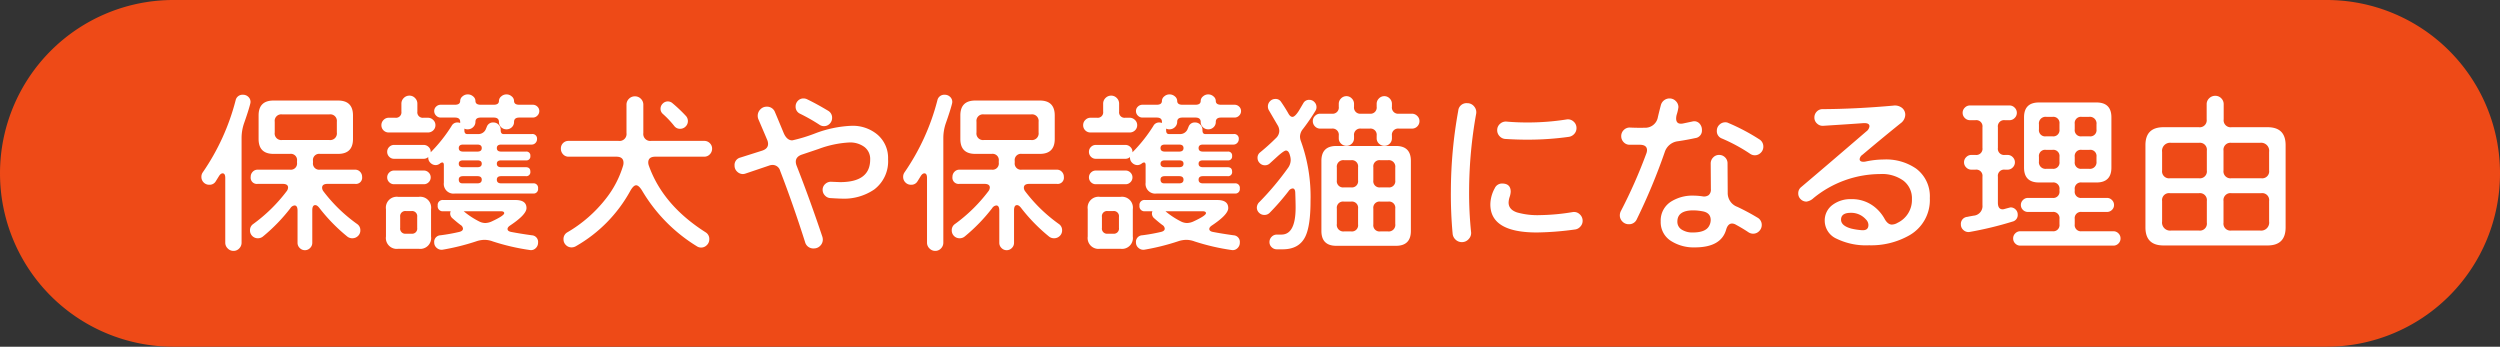 <svg xmlns="http://www.w3.org/2000/svg" width="570" height="79.048" viewBox="0 0 570 79.048">
  <rect x="0" y="0" width="570" height="79.048" fill="#333333" stroke="none"/>
  <g id="グループ_1764" data-name="グループ 1764" transform="translate(-4036 -1347.476)">
    <path id="パス_523" data-name="パス 523" d="M599.419,666.549H108.467a39.524,39.524,0,0,1,0-79.048H599.419a39.524,39.524,0,1,1,0,79.048" transform="translate(3967.057 759.975)" fill="#ee4a17"/>
    <path id="パス_2547" data-name="パス 2547" d="M-202.44-14.2a1.414,1.414,0,0,1-1.6,1.6h-6.28q-1.24,0-1.24.88a1.445,1.445,0,0,0,.32.84,35.348,35.348,0,0,0,7.68,7.44A1.678,1.678,0,0,1-202.84-2a1.707,1.707,0,0,1-.54,1.28,1.807,1.807,0,0,1-1.3.52,1.8,1.8,0,0,1-1.2-.44,39.443,39.443,0,0,1-6.28-6.44q-.52-.68-.96-.68-.68,0-.68,1.2V.84a1.614,1.614,0,0,1-.5,1.18,1.614,1.614,0,0,1-1.18.5,1.614,1.614,0,0,1-1.18-.5,1.614,1.614,0,0,1-.5-1.18V-6.48q0-1.2-.68-1.2a1.29,1.29,0,0,0-.96.64A39.856,39.856,0,0,1-225-.64a1.8,1.8,0,0,1-1.2.44,1.74,1.74,0,0,1-1.28-.52A1.74,1.74,0,0,1-228-2a1.678,1.678,0,0,1,.72-1.44,36.046,36.046,0,0,0,7.6-7.44,1.513,1.513,0,0,0,.36-.88q0-.84-1.24-.84h-5.68a1.414,1.414,0,0,1-1.6-1.6,1.616,1.616,0,0,1,.46-1.16,1.515,1.515,0,0,1,1.14-.48h7.36a1.414,1.414,0,0,0,1.6-1.6v-.4a1.414,1.414,0,0,0-1.6-1.6h-3.76q-3.4,0-3.4-3.4V-28.2q0-3.4,3.4-3.4h14.72q3.4,0,3.4,3.4v5.36q0,3.4-3.4,3.4h-4.12a1.414,1.414,0,0,0-1.6,1.6v.4a1.414,1.414,0,0,0,1.6,1.6h8a1.515,1.515,0,0,1,1.14.48A1.616,1.616,0,0,1-202.44-14.2Zm-25.44-17.08a2.188,2.188,0,0,1-.08.48q-.4,1.56-1.36,4.28a10.387,10.387,0,0,0-.6,3.44V.8a1.839,1.839,0,0,1-.54,1.32,1.741,1.741,0,0,1-1.3.56,1.806,1.806,0,0,1-1.32-.56A1.806,1.806,0,0,1-233.64.8V-13.96q0-1.04-.6-1.04-.44,0-.84.64l-.72,1.16a1.606,1.606,0,0,1-1.48.8,1.74,1.74,0,0,1-1.28-.52,1.74,1.74,0,0,1-.52-1.28,1.72,1.72,0,0,1,.32-1.04,51.479,51.479,0,0,0,7.48-16.4,1.594,1.594,0,0,1,1.68-1.28,1.7,1.7,0,0,1,1.22.48A1.549,1.549,0,0,1-227.88-31.28Zm19.68,6.96v-2.44a1.5,1.5,0,0,0-1.72-1.68h-10.76a1.485,1.485,0,0,0-1.68,1.68v2.44a1.5,1.5,0,0,0,1.68,1.72h10.76A1.52,1.52,0,0,0-208.2-24.32Zm46.16-4.88a1.422,1.422,0,0,1-.44,1.04,1.422,1.422,0,0,1-1.04.44h-3.08q-1.2,0-1.2,1a1.6,1.6,0,0,1-.5,1.2,1.7,1.7,0,0,1-1.22.48,1.7,1.7,0,0,1-1.22-.48,1.6,1.6,0,0,1-.5-1.2q0-1-1.2-1h-2.96q-1.2,0-1.2.96a1.628,1.628,0,0,1-.52,1.22,1.727,1.727,0,0,1-1.24.5,1.533,1.533,0,0,1-.76-.16v.4q0,.84.64.84h2.4a1.838,1.838,0,0,0,1.88-1.2l.2-.48a1.47,1.47,0,0,1,1.48-.96,1.6,1.6,0,0,1,1.2.5,1.647,1.647,0,0,1,.48,1.18v.08q0,.88.64.88h6.44a1.043,1.043,0,0,1,1.2,1.16,1.2,1.2,0,0,1-.36.88,1.151,1.151,0,0,1-.84.36h-6.96q-1,0-1,.8t1,.8h5.64a.884.884,0,0,1,1,1,.884.884,0,0,1-1,1h-5.64q-1,0-1,.76,0,.8,1,.8h5.6q1.04,0,1.04,1a.919.919,0,0,1-1.04,1.04h-5.6q-1,0-1,.8,0,.84,1,.84h7.24a1.025,1.025,0,0,1,1.16,1.16,1.025,1.025,0,0,1-1.16,1.16h-17.8a2.21,2.21,0,0,1-2.52-2.48v-4q0-.6-.36-.6a.88.88,0,0,0-.48.2,1.66,1.66,0,0,1-1,.4,1.68,1.68,0,0,1-1.2-.5,1.584,1.584,0,0,1-.52-1.18v-.16a1.5,1.5,0,0,1-1.04.4h-6.76a1.5,1.5,0,0,1-1.1-.46,1.548,1.548,0,0,1-.46-1.14,1.5,1.5,0,0,1,.46-1.1,1.5,1.5,0,0,1,1.1-.46h6.76a1.568,1.568,0,0,1,1.12.46,1.471,1.471,0,0,1,.48,1.1v.12a34.7,34.7,0,0,0,4.76-6,1.451,1.451,0,0,1,1.36-.8,1.507,1.507,0,0,1,.6.12v-.28q0-.96-1.2-.96h-3.24a1.422,1.422,0,0,1-1.04-.44A1.422,1.422,0,0,1-186-29.2a1.357,1.357,0,0,1,.44-1.02,1.456,1.456,0,0,1,1.04-.42h3.24q1.2,0,1.2-.88a1.347,1.347,0,0,1,.52-1.02,1.757,1.757,0,0,1,1.2-.46,1.809,1.809,0,0,1,1.24.46,1.347,1.347,0,0,1,.52,1.02q0,.88,1.2.88h2.96q1.2,0,1.2-.88a1.347,1.347,0,0,1,.52-1.02,1.757,1.757,0,0,1,1.2-.46,1.757,1.757,0,0,1,1.2.46,1.347,1.347,0,0,1,.52,1.02q0,.88,1.2.88h3.08a1.456,1.456,0,0,1,1.04.42A1.358,1.358,0,0,1-162.04-29.2ZM-185.72-26a1.6,1.6,0,0,1-.5,1.2,1.7,1.7,0,0,1-1.22.48h-8.92a1.628,1.628,0,0,1-1.2-.48,1.628,1.628,0,0,1-.48-1.2,1.614,1.614,0,0,1,.5-1.18,1.614,1.614,0,0,1,1.18-.5h1.48a1.237,1.237,0,0,0,1.4-1.4v-1.8a1.772,1.772,0,0,1,.54-1.3,1.772,1.772,0,0,1,1.3-.54,1.727,1.727,0,0,1,1.26.54,1.772,1.772,0,0,1,.54,1.3v1.8a1.237,1.237,0,0,0,1.4,1.4h1a1.68,1.68,0,0,1,1.2.5A1.584,1.584,0,0,1-185.72-26ZM-162.32.8a1.678,1.678,0,0,1-.56,1.28,1.5,1.5,0,0,1-1.32.4A49.454,49.454,0,0,1-172.64.52a5.563,5.563,0,0,0-1.88-.36,6.075,6.075,0,0,0-1.84.32,52.005,52.005,0,0,1-7.68,1.92,1.637,1.637,0,0,1-1.36-.38A1.572,1.572,0,0,1-186,.76a1.491,1.491,0,0,1,1.44-1.64,41.237,41.237,0,0,0,4.24-.76q.88-.2.88-.76a1.087,1.087,0,0,0-.56-.84q-.76-.56-1.8-1.48a1.439,1.439,0,0,1-.56-1.12,1.328,1.328,0,0,1,.12-.52h-1.68a1.131,1.131,0,0,1-1.28-1.28,1.131,1.131,0,0,1,1.28-1.28h16.44q2.52,0,2.52,1.84,0,1.48-3.72,3.96-.6.4-.6.8,0,.52.84.68,2.08.4,4.68.76A1.512,1.512,0,0,1-162.32.8ZM-186.8-14.08a1.5,1.5,0,0,1-.46,1.1,1.5,1.5,0,0,1-1.1.46h-6.8a1.5,1.5,0,0,1-1.1-.46,1.5,1.5,0,0,1-.46-1.1,1.5,1.5,0,0,1,.46-1.1,1.5,1.5,0,0,1,1.1-.46h6.8a1.5,1.5,0,0,1,1.1.46A1.5,1.5,0,0,1-186.8-14.08Zm.08,13.48a2.475,2.475,0,0,1-2.8,2.8h-4.68A2.475,2.475,0,0,1-197-.6V-6.84a2.475,2.475,0,0,1,2.8-2.8h4.68a2.475,2.475,0,0,1,2.8,2.8Zm11.56-20.16q0-.8-1-.8h-3.24q-1,0-1,.8t1,.8h3.24Q-175.16-19.96-175.16-20.76Zm0,3.56q0-.76-1-.76h-3.24q-1,0-1,.76,0,.8,1,.8h3.24Q-175.16-16.4-175.16-17.2Zm0,3.64q0-.8-1-.8h-3.24q-1,0-1,.76,0,.88.84.88h3.4Q-175.16-12.72-175.16-13.56Zm5.12,7.64q0-.44-.8-.44h-8.44A18.351,18.351,0,0,0-175.68-4a3.091,3.091,0,0,0,1.32.32,3.633,3.633,0,0,0,1.48-.36Q-170.04-5.36-170.04-5.92Zm-19.84,3.36V-5.08A1.167,1.167,0,0,0-191.2-6.4h-1.24a1.167,1.167,0,0,0-1.32,1.32v2.52a1.167,1.167,0,0,0,1.32,1.32h1.24A1.167,1.167,0,0,0-189.88-2.56Zm61.72-24.36a1.693,1.693,0,0,1-.52,1.24,1.693,1.693,0,0,1-1.24.52,1.6,1.6,0,0,1-1.32-.6,21.652,21.652,0,0,0-2.64-2.8,1.522,1.522,0,0,1-.52-1.16,1.614,1.614,0,0,1,.5-1.18,1.614,1.614,0,0,1,1.18-.5,1.593,1.593,0,0,1,1.04.4,33.727,33.727,0,0,1,3.04,2.88A1.717,1.717,0,0,1-128.16-26.92Zm5.52,6.28a1.807,1.807,0,0,1-.52,1.3,1.707,1.707,0,0,1-1.28.54h-11.12q-1.64,0-1.64,1.32a2.153,2.153,0,0,0,.12.68q3.2,9.04,12.96,15.24a1.751,1.751,0,0,1,.84,1.6,1.806,1.806,0,0,1-.56,1.32,1.806,1.806,0,0,1-1.32.56,1.777,1.777,0,0,1-1-.32,36.837,36.837,0,0,1-12.36-12.52q-.8-1.36-1.44-1.36t-1.4,1.4A32.508,32.508,0,0,1-153.68,1.6a1.957,1.957,0,0,1-1,.28,1.772,1.772,0,0,1-1.3-.54,1.772,1.772,0,0,1-.54-1.3,1.731,1.731,0,0,1,.88-1.6,30.741,30.741,0,0,0,8.76-7.64,22.644,22.644,0,0,0,3.96-7.6,2.481,2.481,0,0,0,.08-.6q0-1.4-1.64-1.4h-10.88a1.644,1.644,0,0,1-1.26-.54,1.846,1.846,0,0,1-.5-1.3,1.708,1.708,0,0,1,.5-1.26,1.708,1.708,0,0,1,1.26-.5h11.4a1.591,1.591,0,0,0,1.8-1.8v-6.44A1.852,1.852,0,0,1-141.6-32a1.852,1.852,0,0,1,1.36-.56,1.852,1.852,0,0,1,1.36.56,1.852,1.852,0,0,1,.56,1.36v6.44a1.591,1.591,0,0,0,1.8,1.8h12.08a1.74,1.74,0,0,1,1.28.52A1.693,1.693,0,0,1-122.64-20.64Zm27.36-7a1.839,1.839,0,0,1-.54,1.32,1.786,1.786,0,0,1-1.34.56,1.777,1.777,0,0,1-1-.32,41.79,41.79,0,0,0-4.44-2.52,1.728,1.728,0,0,1-1-1.64,1.807,1.807,0,0,1,.52-1.3,1.707,1.707,0,0,1,1.28-.54,1.854,1.854,0,0,1,.84.2q2.16,1.04,4.76,2.6A1.805,1.805,0,0,1-95.28-27.64Zm12.76,9.4a8.033,8.033,0,0,1-3.16,6.92A12.223,12.223,0,0,1-93.2-9.24q-.52,0-2.48-.12a1.778,1.778,0,0,1-1.24-.6,1.828,1.828,0,0,1-.52-1.28,1.73,1.73,0,0,1,.6-1.34,1.878,1.878,0,0,1,1.4-.5q1.88.08,2,.08,6.84,0,6.84-5.16a3.407,3.407,0,0,0-1.32-2.86,5.469,5.469,0,0,0-3.44-1.02,23.439,23.439,0,0,0-7,1.48l-3.8,1.28q-1.4.48-1.4,1.64a2.611,2.611,0,0,0,.2.92q3.04,7.76,5.84,16.12a2.153,2.153,0,0,1,.12.68A1.964,1.964,0,0,1-98,1.52a1.964,1.964,0,0,1-1.44.6,1.932,1.932,0,0,1-2-1.44Q-104.2-8-107.12-15.56a1.8,1.8,0,0,0-1.72-1.36,2.457,2.457,0,0,0-.84.16l-5.32,1.8a1.974,1.974,0,0,1-.6.12,1.872,1.872,0,0,1-1.34-.56,1.82,1.82,0,0,1-.58-1.36,1.737,1.737,0,0,1,1.32-1.84l4.92-1.56q1.4-.44,1.4-1.56a2.383,2.383,0,0,0-.24-1q-.04-.12-1.96-4.6a1.948,1.948,0,0,1-.16-.8,2.031,2.031,0,0,1,.6-1.46,1.933,1.933,0,0,1,1.44-.62,1.917,1.917,0,0,1,1.9,1.26q.54,1.26,1.98,4.74.72,1.68,1.96,1.68a36.2,36.2,0,0,0,5.24-1.6,26.167,26.167,0,0,1,8.2-1.72A8.761,8.761,0,0,1-85-23.88,6.976,6.976,0,0,1-82.52-18.24Zm40.08,4.04a1.414,1.414,0,0,1-1.6,1.6h-6.28q-1.24,0-1.24.88a1.445,1.445,0,0,0,.32.84,35.348,35.348,0,0,0,7.68,7.44A1.678,1.678,0,0,1-42.84-2a1.707,1.707,0,0,1-.54,1.28,1.807,1.807,0,0,1-1.3.52,1.8,1.8,0,0,1-1.2-.44,39.442,39.442,0,0,1-6.28-6.44q-.52-.68-.96-.68-.68,0-.68,1.2V.84a1.614,1.614,0,0,1-.5,1.18,1.614,1.614,0,0,1-1.18.5,1.614,1.614,0,0,1-1.18-.5,1.614,1.614,0,0,1-.5-1.18V-6.48q0-1.2-.68-1.2a1.29,1.29,0,0,0-.96.64A39.857,39.857,0,0,1-65-.64a1.8,1.8,0,0,1-1.2.44,1.74,1.74,0,0,1-1.28-.52A1.74,1.74,0,0,1-68-2a1.678,1.678,0,0,1,.72-1.44,36.045,36.045,0,0,0,7.6-7.44,1.513,1.513,0,0,0,.36-.88q0-.84-1.24-.84h-5.68a1.414,1.414,0,0,1-1.6-1.6,1.616,1.616,0,0,1,.46-1.16,1.515,1.515,0,0,1,1.14-.48h7.36a1.414,1.414,0,0,0,1.6-1.6v-.4a1.414,1.414,0,0,0-1.6-1.6h-3.76q-3.4,0-3.4-3.4V-28.2q0-3.4,3.4-3.4h14.72q3.4,0,3.4,3.4v5.36q0,3.4-3.4,3.4h-4.12a1.414,1.414,0,0,0-1.6,1.6v.4a1.414,1.414,0,0,0,1.6,1.6h8a1.515,1.515,0,0,1,1.14.48A1.616,1.616,0,0,1-42.44-14.2ZM-67.88-31.28a2.188,2.188,0,0,1-.08.48q-.4,1.56-1.36,4.28a10.386,10.386,0,0,0-.6,3.44V.8a1.839,1.839,0,0,1-.54,1.32,1.741,1.741,0,0,1-1.3.56,1.806,1.806,0,0,1-1.32-.56A1.806,1.806,0,0,1-73.64.8V-13.96q0-1.04-.6-1.04-.44,0-.84.64l-.72,1.16a1.606,1.606,0,0,1-1.48.8,1.74,1.74,0,0,1-1.28-.52,1.74,1.74,0,0,1-.52-1.28,1.72,1.72,0,0,1,.32-1.04,51.479,51.479,0,0,0,7.48-16.4,1.594,1.594,0,0,1,1.68-1.28,1.7,1.7,0,0,1,1.22.48A1.549,1.549,0,0,1-67.88-31.28Zm19.68,6.96v-2.44a1.5,1.5,0,0,0-1.72-1.68H-60.68a1.485,1.485,0,0,0-1.68,1.68v2.44a1.5,1.5,0,0,0,1.68,1.72h10.76A1.52,1.52,0,0,0-48.2-24.32ZM-2.04-29.2a1.422,1.422,0,0,1-.44,1.04,1.422,1.422,0,0,1-1.04.44H-6.6q-1.2,0-1.2,1a1.6,1.6,0,0,1-.5,1.2,1.7,1.7,0,0,1-1.22.48,1.7,1.7,0,0,1-1.22-.48,1.6,1.6,0,0,1-.5-1.2q0-1-1.2-1H-15.4q-1.2,0-1.2.96a1.628,1.628,0,0,1-.52,1.22,1.727,1.727,0,0,1-1.24.5,1.533,1.533,0,0,1-.76-.16v.4q0,.84.64.84h2.4a1.838,1.838,0,0,0,1.88-1.2l.2-.48a1.47,1.47,0,0,1,1.48-.96,1.6,1.6,0,0,1,1.2.5,1.647,1.647,0,0,1,.48,1.18v.08q0,.88.64.88h6.44a1.043,1.043,0,0,1,1.2,1.16,1.2,1.2,0,0,1-.36.88,1.151,1.151,0,0,1-.84.36h-6.96q-1,0-1,.8t1,.8h5.64a.884.884,0,0,1,1,1,.884.884,0,0,1-1,1h-5.64q-1,0-1,.76,0,.8,1,.8h5.6q1.04,0,1.04,1a.919.919,0,0,1-1.04,1.04h-5.6q-1,0-1,.8,0,.84,1,.84h7.24a1.025,1.025,0,0,1,1.16,1.16A1.025,1.025,0,0,1-3.48-10.4h-17.8a2.21,2.21,0,0,1-2.52-2.48v-4q0-.6-.36-.6a.88.88,0,0,0-.48.2,1.66,1.66,0,0,1-1,.4,1.68,1.68,0,0,1-1.2-.5,1.584,1.584,0,0,1-.52-1.18v-.16a1.5,1.5,0,0,1-1.04.4h-6.76a1.5,1.5,0,0,1-1.1-.46,1.548,1.548,0,0,1-.46-1.14,1.5,1.5,0,0,1,.46-1.1,1.5,1.5,0,0,1,1.1-.46h6.76a1.568,1.568,0,0,1,1.12.46,1.471,1.471,0,0,1,.48,1.1v.12a34.7,34.7,0,0,0,4.76-6,1.451,1.451,0,0,1,1.36-.8,1.507,1.507,0,0,1,.6.12v-.28q0-.96-1.2-.96h-3.24a1.422,1.422,0,0,1-1.04-.44A1.422,1.422,0,0,1-26-29.2a1.357,1.357,0,0,1,.44-1.02,1.456,1.456,0,0,1,1.04-.42h3.24q1.2,0,1.2-.88a1.347,1.347,0,0,1,.52-1.02,1.757,1.757,0,0,1,1.2-.46,1.809,1.809,0,0,1,1.24.46,1.347,1.347,0,0,1,.52,1.02q0,.88,1.2.88h2.96q1.2,0,1.2-.88a1.347,1.347,0,0,1,.52-1.02A1.757,1.757,0,0,1-9.52-33a1.757,1.757,0,0,1,1.2.46,1.347,1.347,0,0,1,.52,1.02q0,.88,1.2.88h3.08a1.456,1.456,0,0,1,1.04.42A1.358,1.358,0,0,1-2.04-29.2ZM-25.72-26a1.6,1.6,0,0,1-.5,1.2,1.7,1.7,0,0,1-1.22.48h-8.92a1.628,1.628,0,0,1-1.2-.48,1.628,1.628,0,0,1-.48-1.2,1.614,1.614,0,0,1,.5-1.18,1.614,1.614,0,0,1,1.18-.5h1.48a1.237,1.237,0,0,0,1.4-1.4v-1.8a1.772,1.772,0,0,1,.54-1.3,1.772,1.772,0,0,1,1.3-.54,1.727,1.727,0,0,1,1.26.54,1.772,1.772,0,0,1,.54,1.3v1.8a1.237,1.237,0,0,0,1.4,1.4h1a1.68,1.68,0,0,1,1.2.5A1.584,1.584,0,0,1-25.72-26ZM-2.32.8a1.678,1.678,0,0,1-.56,1.28,1.5,1.5,0,0,1-1.32.4A49.454,49.454,0,0,1-12.64.52,5.563,5.563,0,0,0-14.52.16a6.075,6.075,0,0,0-1.84.32A52,52,0,0,1-24.04,2.4a1.637,1.637,0,0,1-1.36-.38A1.572,1.572,0,0,1-26,.76,1.491,1.491,0,0,1-24.56-.88a41.237,41.237,0,0,0,4.24-.76q.88-.2.88-.76A1.088,1.088,0,0,0-20-3.24q-.76-.56-1.8-1.48a1.439,1.439,0,0,1-.56-1.12,1.328,1.328,0,0,1,.12-.52h-1.68A1.131,1.131,0,0,1-25.2-7.64a1.131,1.131,0,0,1,1.28-1.28H-7.48q2.52,0,2.52,1.84,0,1.48-3.72,3.96-.6.4-.6.8,0,.52.84.68,2.08.4,4.68.76A1.512,1.512,0,0,1-2.32.8ZM-26.8-14.08a1.5,1.5,0,0,1-.46,1.1,1.5,1.5,0,0,1-1.1.46h-6.8a1.5,1.5,0,0,1-1.1-.46,1.5,1.5,0,0,1-.46-1.1,1.5,1.5,0,0,1,.46-1.1,1.5,1.5,0,0,1,1.1-.46h6.8a1.5,1.5,0,0,1,1.1.46A1.5,1.5,0,0,1-26.8-14.08ZM-26.72-.6a2.475,2.475,0,0,1-2.8,2.8H-34.2A2.475,2.475,0,0,1-37-.6V-6.84a2.475,2.475,0,0,1,2.8-2.8h4.68a2.475,2.475,0,0,1,2.8,2.8Zm11.56-20.16q0-.8-1-.8H-19.4q-1,0-1,.8t1,.8h3.24Q-15.16-19.96-15.16-20.76Zm0,3.56q0-.76-1-.76H-19.4q-1,0-1,.76,0,.8,1,.8h3.24Q-15.16-16.4-15.16-17.2Zm0,3.64q0-.8-1-.8H-19.4q-1,0-1,.76,0,.88.84.88h3.4Q-15.16-12.72-15.16-13.56Zm5.12,7.64q0-.44-.8-.44h-8.44A18.351,18.351,0,0,0-15.68-4a3.091,3.091,0,0,0,1.32.32,3.633,3.633,0,0,0,1.48-.36Q-10.04-5.36-10.04-5.92ZM-29.88-2.56V-5.08A1.167,1.167,0,0,0-31.2-6.4h-1.24a1.167,1.167,0,0,0-1.32,1.32v2.52a1.167,1.167,0,0,0,1.32,1.32h1.24A1.167,1.167,0,0,0-29.88-2.56ZM38.64-26.92a1.66,1.66,0,0,1-.5,1.22,1.66,1.66,0,0,1-1.22.5H33.96a1.414,1.414,0,0,0-1.6,1.6v.6a1.66,1.66,0,0,1-.5,1.22,1.66,1.66,0,0,1-1.22.5,1.727,1.727,0,0,1-1.24-.5A1.628,1.628,0,0,1,28.88-23v-.6a1.414,1.414,0,0,0-1.6-1.6H25.32a1.414,1.414,0,0,0-1.6,1.6v.6a1.66,1.66,0,0,1-.5,1.22,1.66,1.66,0,0,1-1.22.5,1.727,1.727,0,0,1-1.24-.5A1.628,1.628,0,0,1,20.24-23v-.6a1.414,1.414,0,0,0-1.6-1.6H16a1.614,1.614,0,0,1-1.18-.5,1.66,1.66,0,0,1-.5-1.22,1.614,1.614,0,0,1,.5-1.18A1.614,1.614,0,0,1,16-28.6h2.64a1.414,1.414,0,0,0,1.6-1.6v-.64a1.693,1.693,0,0,1,.52-1.24A1.693,1.693,0,0,1,22-32.6a1.648,1.648,0,0,1,1.2.52,1.693,1.693,0,0,1,.52,1.24v.64a1.414,1.414,0,0,0,1.6,1.6h1.96a1.414,1.414,0,0,0,1.6-1.6v-.64a1.693,1.693,0,0,1,.52-1.24,1.693,1.693,0,0,1,1.24-.52,1.648,1.648,0,0,1,1.2.52,1.693,1.693,0,0,1,.52,1.24v.64a1.414,1.414,0,0,0,1.6,1.6h2.96a1.68,1.68,0,0,1,1.2.5A1.584,1.584,0,0,1,38.64-26.92ZM36.68-1.88q0,3.4-3.4,3.4H19.68q-3.4,0-3.4-3.4V-17.84q0-3.4,3.4-3.4h13.6q3.4,0,3.4,3.4ZM15.16-30.12a1.483,1.483,0,0,1-.2.8,46.52,46.52,0,0,1-2.88,4.2,2.831,2.831,0,0,0-.68,1.72,3.107,3.107,0,0,0,.2,1.04A37.127,37.127,0,0,1,13.8-8.68q0,5.6-1.16,8.04-1.4,2.96-5.2,2.96H6.12a1.647,1.647,0,0,1-1.18-.48A1.549,1.549,0,0,1,4.44.68a1.66,1.66,0,0,1,.5-1.22,1.614,1.614,0,0,1,1.18-.5H7.16q3.24,0,3.24-6.16,0-1.2-.08-3.4-.04-.96-.6-.96a1.284,1.284,0,0,0-.92.6A53.339,53.339,0,0,1,4.48-6a1.628,1.628,0,0,1-1.2.48,1.66,1.66,0,0,1-1.22-.5,1.614,1.614,0,0,1-.5-1.18,1.8,1.8,0,0,1,.6-1.28A64.431,64.431,0,0,0,8.64-16.2,3.156,3.156,0,0,0,9.28-18a3.792,3.792,0,0,0-.12-.92l-.08-.28q-.28-1-.88-1-.44,0-1.96,1.36-.88.8-1.8,1.64a1.592,1.592,0,0,1-1.04.36,1.614,1.614,0,0,1-1.18-.5,1.614,1.614,0,0,1-.5-1.18,1.486,1.486,0,0,1,.56-1.24,48.644,48.644,0,0,0,3.64-3.28,2.293,2.293,0,0,0,.76-1.64A2.663,2.663,0,0,0,6.4-25.8q-.52-.88-2.08-3.56a1.678,1.678,0,0,1-.24-.88,1.66,1.66,0,0,1,.5-1.22,1.614,1.614,0,0,1,1.18-.5,1.426,1.426,0,0,1,1.28.6q1,1.44,1.76,2.8.4.68.88.68.56,0,1.44-1.36L12.16-31a1.464,1.464,0,0,1,1.36-.76,1.549,1.549,0,0,1,1.16.5A1.6,1.6,0,0,1,15.16-30.12ZM33.12-13.4v-2.92A1.485,1.485,0,0,0,31.44-18H29.72a1.414,1.414,0,0,0-1.6,1.6v3a1.414,1.414,0,0,0,1.6,1.6h1.8A1.414,1.414,0,0,0,33.12-13.4Zm-8.48,0v-3a1.414,1.414,0,0,0-1.6-1.6H21.48a1.485,1.485,0,0,0-1.68,1.68v2.92a1.414,1.414,0,0,0,1.6,1.6h1.64A1.414,1.414,0,0,0,24.64-13.4Zm8.48,9.92V-6.96a1.414,1.414,0,0,0-1.6-1.6h-1.8a1.414,1.414,0,0,0-1.6,1.6v3.6a1.414,1.414,0,0,0,1.6,1.6h1.72A1.5,1.5,0,0,0,33.12-3.48Zm-8.48.12v-3.6a1.414,1.414,0,0,0-1.6-1.6H21.4a1.414,1.414,0,0,0-1.6,1.6v3.48a1.5,1.5,0,0,0,1.68,1.72h1.56A1.414,1.414,0,0,0,24.64-3.36Zm49.8-21.96a1.917,1.917,0,0,1-.5,1.32,2.071,2.071,0,0,1-1.26.68,68.216,68.216,0,0,1-9.56.64q-2.24,0-4.88-.16a1.925,1.925,0,0,1-1.32-.62,1.919,1.919,0,0,1-.56-1.38,1.861,1.861,0,0,1,.66-1.46,1.915,1.915,0,0,1,1.5-.5q2.24.2,4.76.2a56.771,56.771,0,0,0,8.84-.68,1.88,1.88,0,0,1,1.62.44A1.915,1.915,0,0,1,74.44-25.32Zm1.4,21.16a1.9,1.9,0,0,1-.52,1.3,1.909,1.909,0,0,1-1.24.66,69.077,69.077,0,0,1-8.68.68q-10.6,0-10.6-6.4a7.806,7.806,0,0,1,1-3.68,1.8,1.8,0,0,1,1.68-1.08q1.96,0,1.96,1.88a4.43,4.43,0,0,1-.24,1.18,4.522,4.522,0,0,0-.24,1.26q0,1.64,1.96,2.28a17.132,17.132,0,0,0,5.32.6,48.165,48.165,0,0,0,7.28-.68,1.851,1.851,0,0,1,1.62.46A1.974,1.974,0,0,1,75.84-4.16ZM51.56-28.56a100.844,100.844,0,0,0-1.6,17.32,86.311,86.311,0,0,0,.44,9.56,1.983,1.983,0,0,1-.52,1.64,2.01,2.01,0,0,1-1.56.72A2.036,2.036,0,0,1,46.88.12a2.091,2.091,0,0,1-.68-1.36A97.367,97.367,0,0,1,45.8-11a103.832,103.832,0,0,1,1.68-18.28A1.883,1.883,0,0,1,49.52-31a1.971,1.971,0,0,1,1.58.74A2.015,2.015,0,0,1,51.56-28.56Zm65.48,7.48a1.885,1.885,0,0,1-.58,1.38,1.885,1.885,0,0,1-1.38.58,1.872,1.872,0,0,1-1.08-.36,38.415,38.415,0,0,0-6.44-3.48,1.755,1.755,0,0,1-1.12-1.76,1.82,1.82,0,0,1,.58-1.36,1.872,1.872,0,0,1,1.34-.56,1.439,1.439,0,0,1,.72.16,46.424,46.424,0,0,1,7.04,3.72A1.9,1.9,0,0,1,117.04-21.08Zm-.36,17.84a1.951,1.951,0,0,1-.58,1.4,1.9,1.9,0,0,1-1.42.6,2,2,0,0,1-1.08-.36q-1.32-.88-2.8-1.68a1.775,1.775,0,0,0-.88-.28q-.96,0-1.36,1.4-1.16,4.04-7.12,4.04A9.592,9.592,0,0,1,96.16.52a5.039,5.039,0,0,1-2.52-4.56A5.086,5.086,0,0,1,96-8.56a9.115,9.115,0,0,1,5.16-1.36,14.3,14.3,0,0,1,2,.16,1.826,1.826,0,0,0,1.42-.28,1.646,1.646,0,0,0,.5-1.36l-.04-5.84a1.919,1.919,0,0,1,.56-1.38,1.82,1.82,0,0,1,1.36-.58,1.852,1.852,0,0,1,1.36.56,1.852,1.852,0,0,1,.56,1.36l.04,6.72a3.334,3.334,0,0,0,2.2,3.2,51.057,51.057,0,0,1,4.56,2.44A1.867,1.867,0,0,1,116.68-3.24Zm-15.16-19.8q-2.04.44-3.96.72a3.582,3.582,0,0,0-3,2.48A135.833,135.833,0,0,1,88.2-4.56,1.9,1.9,0,0,1,86.36-3.4,1.964,1.964,0,0,1,84.92-4a1.964,1.964,0,0,1-.6-1.44,2.13,2.13,0,0,1,.24-.96,113.652,113.652,0,0,0,5.8-13.12,2.283,2.283,0,0,0,.16-.76q0-1.24-1.68-1.24H86.56a1.82,1.82,0,0,1-1.36-.58,1.919,1.919,0,0,1-.56-1.38,1.9,1.9,0,0,1,.6-1.42,1.862,1.862,0,0,1,1.44-.54q1.76.08,3.28.04A2.913,2.913,0,0,0,93-27.84q.32-1.36.68-2.72a2.047,2.047,0,0,1,1.96-1.52,1.964,1.964,0,0,1,1.44.6,1.919,1.919,0,0,1,.6,1.4,9.652,9.652,0,0,1-.4,1.72,3.526,3.526,0,0,0-.12.84q0,1.2,1.08,1.2a2.693,2.693,0,0,0,.44-.04l2.08-.44a2.808,2.808,0,0,1,.48-.08,1.635,1.635,0,0,1,1.3.58,2.1,2.1,0,0,1,.5,1.42A1.713,1.713,0,0,1,101.52-23.04Zm3.52,18.68q0-1.68-1.92-2a12.191,12.191,0,0,0-2.04-.2q-3.64,0-3.64,2.56a2.08,2.08,0,0,0,.98,1.82,4.463,4.463,0,0,0,2.54.66q2.8,0,3.64-1.36A2.8,2.8,0,0,0,105.04-4.36Zm49.96-5a9.248,9.248,0,0,1-4.72,8.52,17.6,17.6,0,0,1-9.16,2.24,15.268,15.268,0,0,1-7.38-1.5,4.507,4.507,0,0,1-2.7-4.02,4.384,4.384,0,0,1,1.88-3.76,6.813,6.813,0,0,1,4.16-1.24,8.2,8.2,0,0,1,5.68,2.08,9.064,9.064,0,0,1,1.92,2.4q.72,1.32,1.68,1.32a2.707,2.707,0,0,0,1.28-.4,5.753,5.753,0,0,0,3.28-5.4,5.042,5.042,0,0,0-1.98-4.24,8.312,8.312,0,0,0-5.3-1.48,24.146,24.146,0,0,0-15.16,5.48,2.935,2.935,0,0,1-1.6.8,1.839,1.839,0,0,1-1.32-.54,1.786,1.786,0,0,1-.56-1.34,1.781,1.781,0,0,1,.68-1.44q5.92-5,14.84-12.68a1.719,1.719,0,0,0,.72-1.16q0-.84-1.52-.72-2.68.2-9.04.6a1.843,1.843,0,0,1-1.4-.52,1.791,1.791,0,0,1-.6-1.36,1.887,1.887,0,0,1,.54-1.36,1.786,1.786,0,0,1,1.34-.56q7.6-.04,16.08-.8a2.64,2.64,0,0,1,2,.5,1.991,1.991,0,0,1,.76,1.62,2.49,2.49,0,0,1-1.08,1.92q-4.08,3.28-8.68,7.16a1.4,1.4,0,0,0-.64,1q0,.6.88.6a2.48,2.48,0,0,0,.6-.08,20.3,20.3,0,0,1,4.04-.44,12.042,12.042,0,0,1,7.36,2.08A7.86,7.86,0,0,1,155-9.36ZM139.48-2.04q1.52.12,1.52-1.2a1.814,1.814,0,0,0-.56-1.24A4.46,4.46,0,0,0,136.96-6q-2.2,0-2.2,1.56,0,1.4,2.36,2.04A15.311,15.311,0,0,0,139.48-2.04Zm59,1.88A1.58,1.58,0,0,1,198,1a1.58,1.58,0,0,1-1.16.48h-21.2A1.58,1.58,0,0,1,174.48,1,1.58,1.58,0,0,1,174-.16a1.58,1.58,0,0,1,.48-1.16,1.58,1.58,0,0,1,1.16-.48h7.32a1.414,1.414,0,0,0,1.6-1.6V-4.6a1.414,1.414,0,0,0-1.6-1.6h-5.6a1.568,1.568,0,0,1-1.12-.46,1.515,1.515,0,0,1-.48-1.14,1.535,1.535,0,0,1,.48-1.12,1.535,1.535,0,0,1,1.12-.48h5.6a1.414,1.414,0,0,0,1.6-1.6v-.32a1.414,1.414,0,0,0-1.6-1.6h-3.08q-3.4,0-3.4-3.4V-27.76q0-3.4,3.4-3.4H193q3.4,0,3.4,3.4v11.44q0,3.4-3.4,3.4h-3.36a1.414,1.414,0,0,0-1.6,1.6V-11a1.414,1.414,0,0,0,1.6,1.6h5.76a1.535,1.535,0,0,1,1.12.48A1.535,1.535,0,0,1,197-7.8a1.515,1.515,0,0,1-.48,1.14,1.568,1.568,0,0,1-1.12.46h-5.76a1.414,1.414,0,0,0-1.6,1.6v1.2a1.414,1.414,0,0,0,1.6,1.6h7.2a1.58,1.58,0,0,1,1.16.48A1.58,1.58,0,0,1,198.48-.16ZM175.04-5.6a1.53,1.53,0,0,1-1.2,1.6,80.541,80.541,0,0,1-9.76,2.36,1.66,1.66,0,0,1-1.38-.4,1.648,1.648,0,0,1-.62-1.32,1.6,1.6,0,0,1,1.48-1.72q.52-.12,1.48-.28A2.183,2.183,0,0,0,167-7.76v-6.48a1.414,1.414,0,0,0-1.6-1.6h-.92a1.614,1.614,0,0,1-1.18-.5,1.614,1.614,0,0,1-.5-1.18,1.614,1.614,0,0,1,.5-1.18,1.614,1.614,0,0,1,1.18-.5h.92a1.414,1.414,0,0,0,1.6-1.6v-4.72a1.414,1.414,0,0,0-1.6-1.6h-1.24a1.614,1.614,0,0,1-1.18-.5,1.614,1.614,0,0,1-.5-1.18,1.614,1.614,0,0,1,.5-1.18,1.614,1.614,0,0,1,1.18-.5h9a1.614,1.614,0,0,1,1.18.5,1.614,1.614,0,0,1,.5,1.18,1.614,1.614,0,0,1-.5,1.18,1.614,1.614,0,0,1-1.18.5h-1.04a1.414,1.414,0,0,0-1.6,1.6v4.72a1.414,1.414,0,0,0,1.6,1.6h.6a1.614,1.614,0,0,1,1.18.5,1.614,1.614,0,0,1,.5,1.18,1.614,1.614,0,0,1-.5,1.18,1.614,1.614,0,0,1-1.18.5h-.6a1.414,1.414,0,0,0-1.6,1.6v5.92q0,1.52,1.08,1.52a1.4,1.4,0,0,0,.44-.08q1.32-.36,1.36-.36a1.58,1.58,0,0,1,1.16.48A1.58,1.58,0,0,1,175.04-5.6ZM193-25.04v-1.12a1.52,1.52,0,0,0-1.72-1.72h-1.64a1.414,1.414,0,0,0-1.6,1.6v1.24a1.414,1.414,0,0,0,1.6,1.6h1.76A1.414,1.414,0,0,0,193-25.04Zm0,7.32v-1.04a1.414,1.414,0,0,0-1.6-1.6h-1.76a1.414,1.414,0,0,0-1.6,1.6v1.12a1.414,1.414,0,0,0,1.6,1.6h1.64A1.5,1.5,0,0,0,193-17.72Zm-8.44-7.32v-1.24a1.414,1.414,0,0,0-1.6-1.6H181.6a1.52,1.52,0,0,0-1.72,1.72v1.12a1.414,1.414,0,0,0,1.6,1.6h1.48A1.414,1.414,0,0,0,184.56-25.04Zm0,7.4v-1.12a1.414,1.414,0,0,0-1.6-1.6h-1.48a1.414,1.414,0,0,0-1.6,1.6v1.04a1.5,1.5,0,0,0,1.72,1.68h1.36A1.414,1.414,0,0,0,184.56-17.64ZM236.12-2.68q0,4.12-4.12,4.12H208.28q-4.12,0-4.12-4.12V-21.44q0-4.08,4.12-4.08h8.04a1.591,1.591,0,0,0,1.8-1.8v-3.44a1.82,1.82,0,0,1,.58-1.36,1.919,1.919,0,0,1,1.38-.56,1.852,1.852,0,0,1,1.36.56,1.852,1.852,0,0,1,.56,1.36v3.44a1.591,1.591,0,0,0,1.8,1.8H232q4.12,0,4.12,4.08Zm-3.76-13v-4.2a1.838,1.838,0,0,0-2.08-2.08h-6.52a1.591,1.591,0,0,0-1.8,1.8v4.48a1.591,1.591,0,0,0,1.8,1.8h6.8A1.591,1.591,0,0,0,232.36-15.68Zm0,11.64V-8.68a1.591,1.591,0,0,0-1.8-1.8h-6.8a1.591,1.591,0,0,0-1.8,1.8v4.92a1.591,1.591,0,0,0,1.8,1.8h6.52A1.838,1.838,0,0,0,232.36-4.04Zm-14.2-11.64v-4.48a1.591,1.591,0,0,0-1.8-1.8h-6.32a1.838,1.838,0,0,0-2.08,2.08v4.2a1.591,1.591,0,0,0,1.8,1.8h6.6A1.591,1.591,0,0,0,218.16-15.68Zm0,11.92V-8.68a1.591,1.591,0,0,0-1.8-1.8h-6.6a1.591,1.591,0,0,0-1.8,1.8v4.64a1.838,1.838,0,0,0,2.08,2.08h6.32A1.591,1.591,0,0,0,218.16-3.76Z" transform="translate(4321 1402)" fill="#fff"/>
  </g>
</svg>
